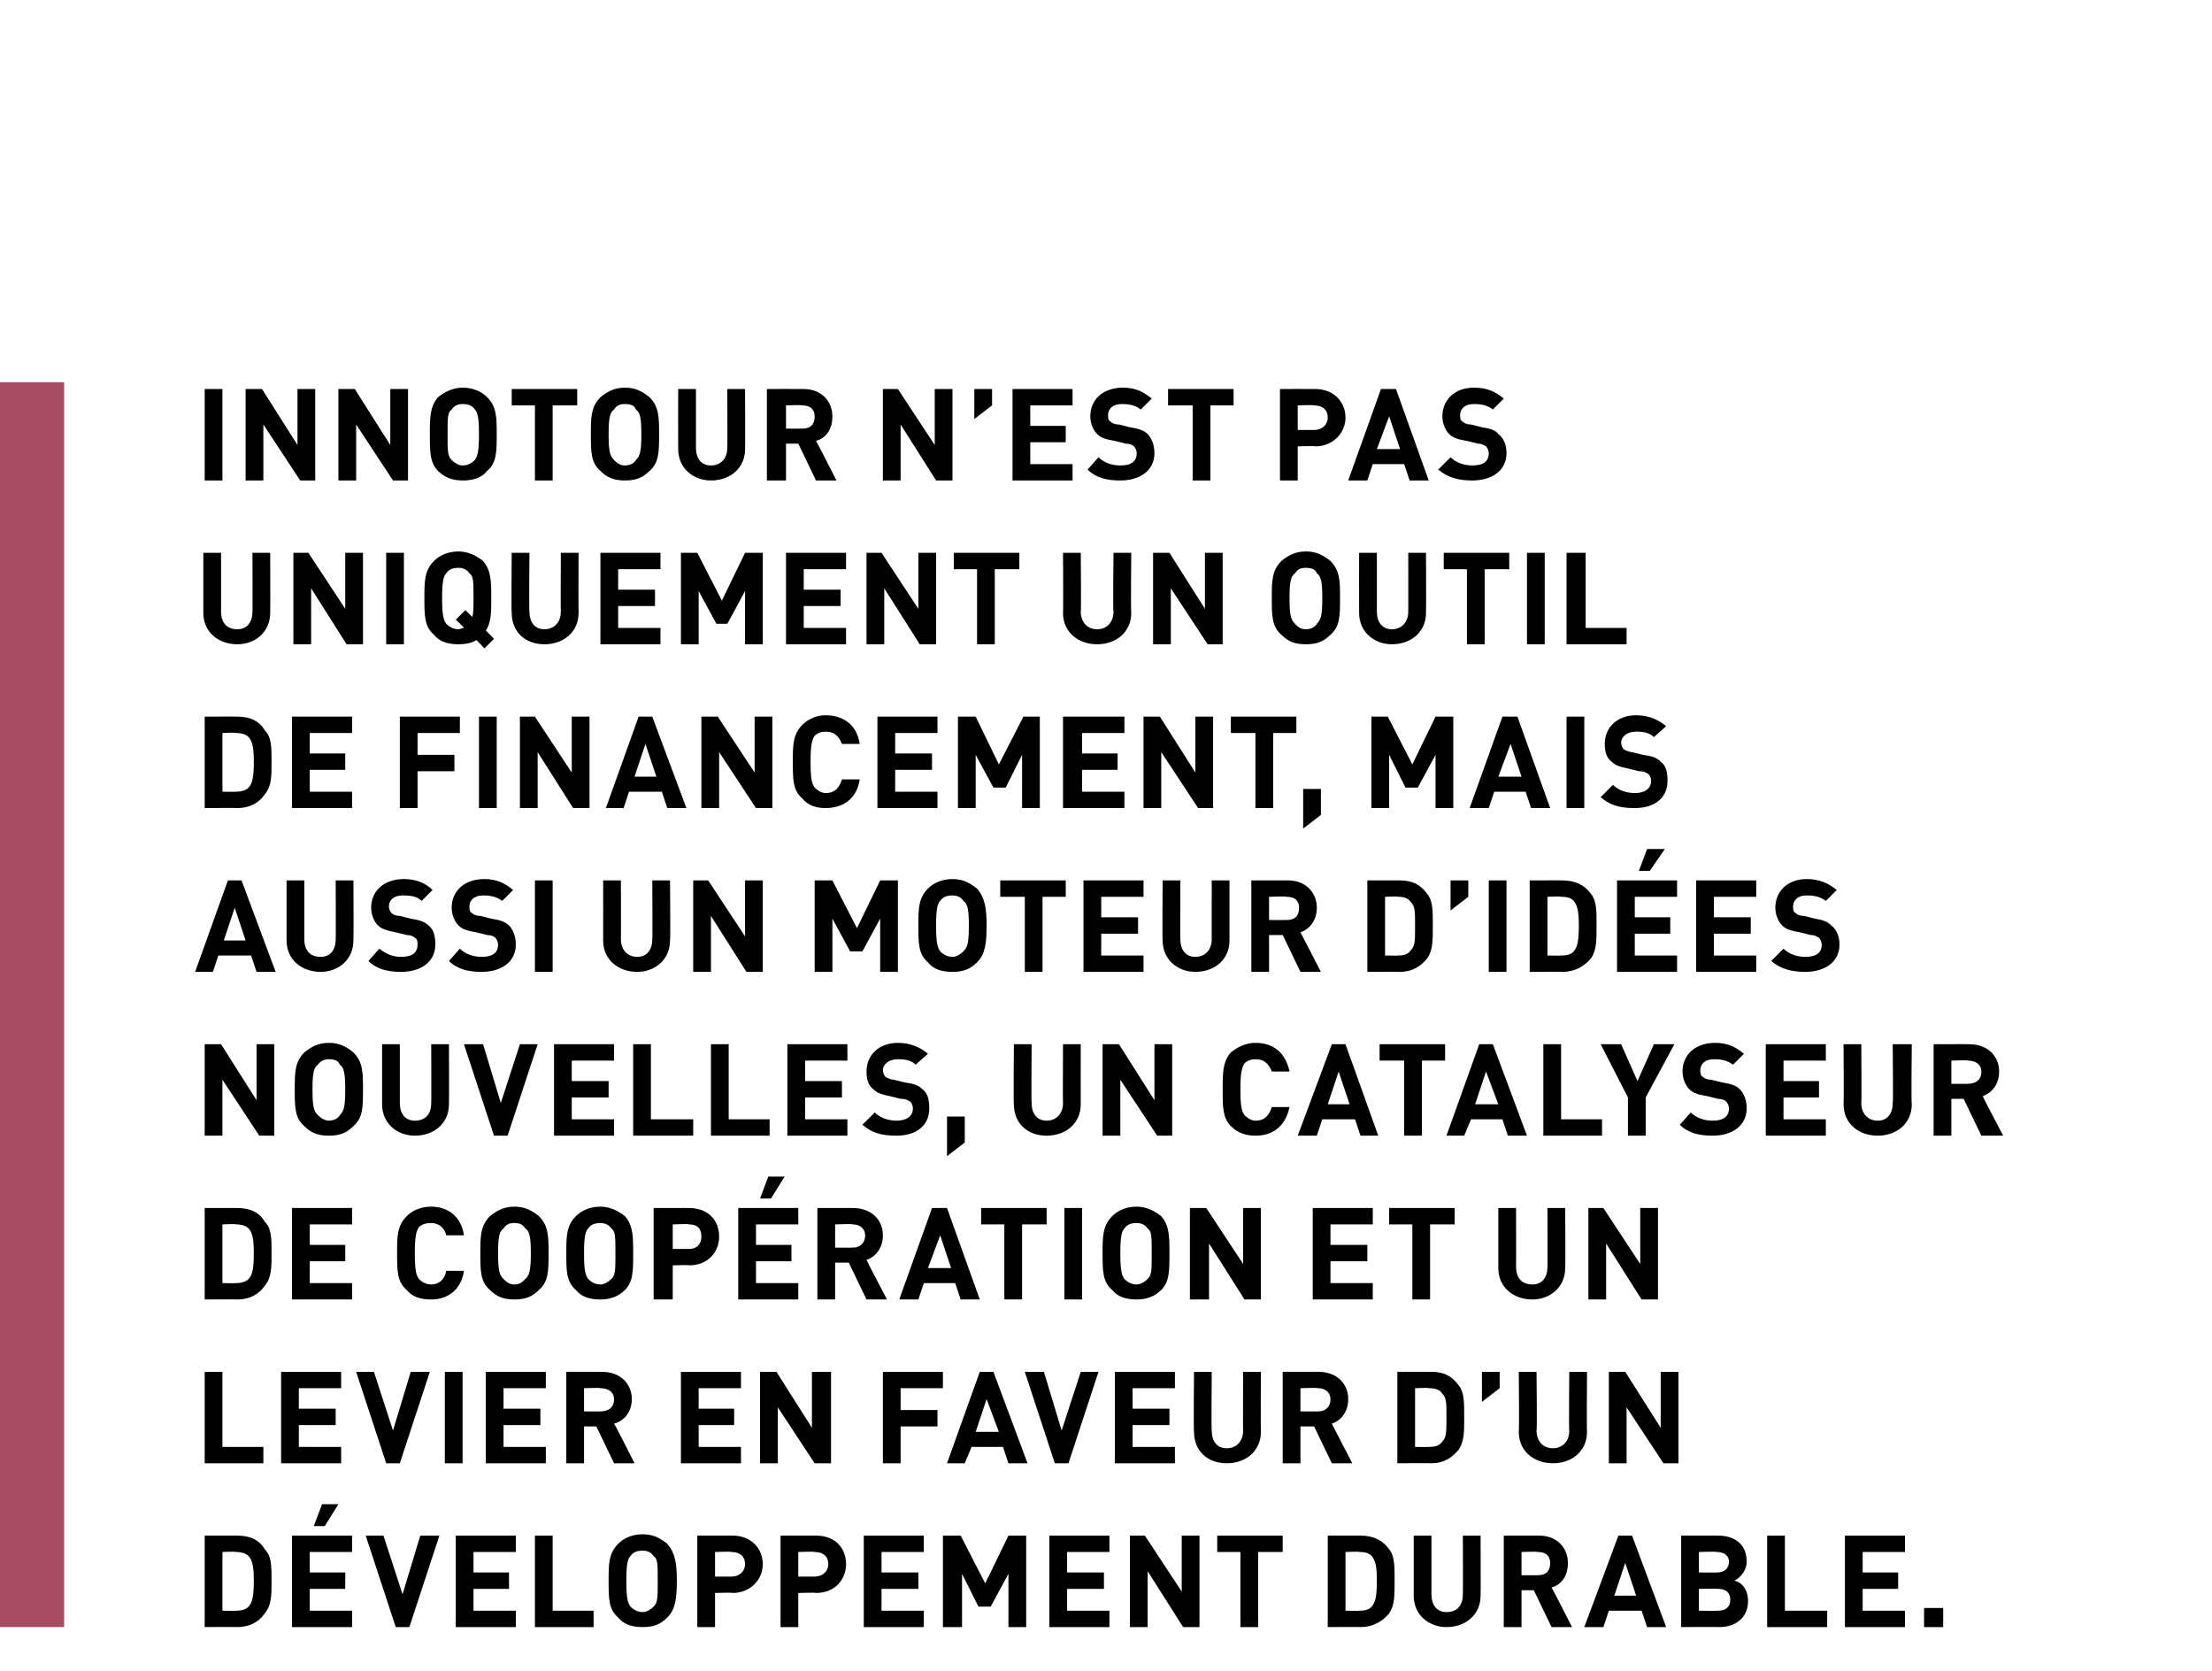 <?xml version="1.0" standalone="no"?>
<!DOCTYPE svg PUBLIC "-//W3C//DTD SVG 1.1//EN" "http://www.w3.org/Graphics/SVG/1.1/DTD/svg11.dtd">
<svg xmlns="http://www.w3.org/2000/svg" version="1.1" width="162.1px" height="122.4px" viewBox="0 -28 162.1 122.4" style="top:-28px">
  <desc>,,Innotour n’est pas uniquement un outil de financement, mais aussi un moteur d’id es nouvelles, un catalyseur de coo...</desc>
  <defs/>
  <g class="svg-tables">
    <g class="svg-table-background">
      <rect x="-1" y="0" width="5.7" height="91.2" class="svg-cell-fill" style="fill:#a74c63;"/>
    </g>
  </g>
  <g id="Polygon8517">
    <path d="M 17.4 84.5 C 18.3 84.5 19 84.8 19.4 85.5 C 19.9 86 19.9 86.7 19.9 87.8 C 19.9 88.9 19.9 89.6 19.4 90.2 C 19 90.8 18.3 91.2 17.4 91.2 C 17.42 91.18 15 91.2 15 91.2 L 15 84.5 C 15 84.5 17.42 84.49 17.4 84.5 Z M 16.3 85.7 L 16.3 90 C 16.3 90 17.3 90.02 17.3 90 C 17.7 90 18.1 89.9 18.3 89.6 C 18.5 89.3 18.6 88.9 18.6 87.8 C 18.6 86.8 18.5 86.4 18.3 86.1 C 18.1 85.8 17.7 85.7 17.3 85.7 C 17.3 85.65 16.3 85.7 16.3 85.7 Z M 25.8 85.7 L 22.7 85.7 L 22.7 87.2 L 25.3 87.2 L 25.3 88.4 L 22.7 88.4 L 22.7 90 L 25.8 90 L 25.8 91.2 L 21.4 91.2 L 21.4 84.5 L 25.8 84.5 L 25.8 85.7 Z M 23.8 83.8 L 23 83.8 L 23.6 82.2 L 24.8 82.2 L 23.8 83.8 Z M 30 91.2 L 29 91.2 L 26.8 84.5 L 28.1 84.5 L 29.5 88.8 L 30.8 84.5 L 32.2 84.5 L 30 91.2 Z M 37.8 85.7 L 34.7 85.7 L 34.7 87.2 L 37.3 87.2 L 37.3 88.4 L 34.7 88.4 L 34.7 90 L 37.8 90 L 37.8 91.2 L 33.4 91.2 L 33.4 84.5 L 37.8 84.5 L 37.8 85.7 Z M 40.5 90 L 43.5 90 L 43.5 91.2 L 39.2 91.2 L 39.2 84.5 L 40.5 84.5 L 40.5 90 Z M 48.9 85.1 C 49.5 85.8 49.6 86.6 49.6 87.8 C 49.6 89.1 49.5 89.9 48.9 90.5 C 48.4 91 47.9 91.2 47.1 91.2 C 46.3 91.2 45.7 91 45.3 90.5 C 44.6 89.9 44.6 89.1 44.6 87.8 C 44.6 86.6 44.6 85.8 45.3 85.1 C 45.7 84.7 46.3 84.4 47.1 84.4 C 47.9 84.4 48.4 84.7 48.9 85.1 Z M 46.2 86 C 46 86.2 45.9 86.6 45.9 87.8 C 45.9 89.1 46 89.4 46.2 89.7 C 46.4 89.9 46.7 90.1 47.1 90.1 C 47.4 90.1 47.7 89.9 47.9 89.7 C 48.2 89.4 48.2 89.1 48.2 87.8 C 48.2 86.6 48.2 86.2 47.9 86 C 47.7 85.7 47.4 85.6 47.1 85.6 C 46.7 85.6 46.4 85.7 46.2 86 Z M 53.7 84.5 C 55 84.5 55.9 85.4 55.9 86.6 C 55.9 87.7 55 88.7 53.7 88.7 C 53.66 88.66 52.4 88.7 52.4 88.7 L 52.4 91.2 L 51.1 91.2 L 51.1 84.5 C 51.1 84.5 53.66 84.49 53.7 84.5 Z M 52.4 85.7 L 52.4 87.5 C 52.4 87.5 53.59 87.5 53.6 87.5 C 54.2 87.5 54.6 87.1 54.6 86.6 C 54.6 86 54.2 85.7 53.6 85.7 C 53.59 85.65 52.4 85.7 52.4 85.7 Z M 59.8 84.5 C 61.2 84.5 62 85.4 62 86.6 C 62 87.7 61.2 88.7 59.8 88.7 C 59.78 88.66 58.5 88.7 58.5 88.7 L 58.5 91.2 L 57.2 91.2 L 57.2 84.5 C 57.2 84.5 59.78 84.49 59.8 84.5 Z M 58.5 85.7 L 58.5 87.5 C 58.5 87.5 59.71 87.5 59.7 87.5 C 60.3 87.5 60.7 87.1 60.7 86.6 C 60.7 86 60.3 85.7 59.7 85.7 C 59.71 85.65 58.5 85.7 58.5 85.7 Z M 67.7 85.7 L 64.6 85.7 L 64.6 87.2 L 67.3 87.2 L 67.3 88.4 L 64.6 88.4 L 64.6 90 L 67.7 90 L 67.7 91.2 L 63.3 91.2 L 63.3 84.5 L 67.7 84.5 L 67.7 85.7 Z M 75.2 91.2 L 73.9 91.2 L 73.9 87.3 L 72.6 89.7 L 71.7 89.7 L 70.5 87.3 L 70.5 91.2 L 69.1 91.2 L 69.1 84.5 L 70.4 84.5 L 72.2 88 L 73.9 84.5 L 75.2 84.5 L 75.2 91.2 Z M 81.3 85.7 L 78.2 85.7 L 78.2 87.2 L 80.9 87.2 L 80.9 88.4 L 78.2 88.4 L 78.2 90 L 81.3 90 L 81.3 91.2 L 76.9 91.2 L 76.9 84.5 L 81.3 84.5 L 81.3 85.7 Z M 87.9 91.2 L 86.7 91.2 L 84.1 87.1 L 84.1 91.2 L 82.8 91.2 L 82.8 84.5 L 83.9 84.5 L 86.6 88.6 L 86.6 84.5 L 87.9 84.5 L 87.9 91.2 Z M 94 85.7 L 92.2 85.7 L 92.2 91.2 L 90.9 91.2 L 90.9 85.7 L 89.2 85.7 L 89.2 84.5 L 94 84.5 L 94 85.7 Z M 99.7 84.5 C 100.6 84.5 101.3 84.8 101.8 85.5 C 102.2 86 102.2 86.7 102.2 87.8 C 102.2 88.9 102.2 89.6 101.8 90.2 C 101.3 90.8 100.6 91.2 99.7 91.2 C 99.74 91.18 97.3 91.2 97.3 91.2 L 97.3 84.5 C 97.3 84.5 99.74 84.49 99.7 84.5 Z M 98.6 85.7 L 98.6 90 C 98.6 90 99.62 90.02 99.6 90 C 100.1 90 100.4 89.9 100.6 89.6 C 100.8 89.3 100.9 88.9 100.9 87.8 C 100.9 86.8 100.8 86.4 100.6 86.1 C 100.4 85.8 100.1 85.7 99.6 85.7 C 99.62 85.65 98.6 85.7 98.6 85.7 Z M 108.5 88.9 C 108.5 90.3 107.4 91.2 106 91.2 C 104.7 91.2 103.6 90.3 103.6 88.9 C 103.6 88.89 103.6 84.5 103.6 84.5 L 104.9 84.5 C 104.9 84.5 104.9 88.84 104.9 88.8 C 104.9 89.6 105.3 90.1 106 90.1 C 106.8 90.1 107.2 89.6 107.2 88.8 C 107.22 88.84 107.2 84.5 107.2 84.5 L 108.5 84.5 C 108.5 84.5 108.52 88.89 108.5 88.9 Z M 112.8 84.5 C 114.1 84.5 114.9 85.4 114.9 86.5 C 114.9 87.5 114.4 88.1 113.7 88.3 C 113.73 88.3 115.2 91.2 115.2 91.2 L 113.7 91.2 L 112.4 88.5 L 111.5 88.5 L 111.5 91.2 L 110.2 91.2 L 110.2 84.5 C 110.2 84.5 112.78 84.49 112.8 84.5 Z M 111.5 85.7 L 111.5 87.4 C 111.5 87.4 112.7 87.41 112.7 87.4 C 113.3 87.4 113.6 87.1 113.6 86.5 C 113.6 86 113.3 85.7 112.7 85.7 C 112.7 85.65 111.5 85.7 111.5 85.7 Z M 122.1 91.2 L 120.7 91.2 L 120.3 90 L 117.9 90 L 117.5 91.2 L 116.1 91.2 L 118.6 84.5 L 119.6 84.5 L 122.1 91.2 Z M 118.3 88.9 L 119.9 88.9 L 119.1 86.5 L 118.3 88.9 Z M 125.9 84.5 C 127.2 84.5 128 85.2 128 86.4 C 128 87.1 127.5 87.6 127.1 87.8 C 127.6 87.9 128.1 88.4 128.1 89.3 C 128.1 90.5 127.2 91.2 126 91.2 C 126.02 91.18 123.2 91.2 123.2 91.2 L 123.2 84.5 C 123.2 84.5 125.9 84.49 125.9 84.5 Z M 124.5 88.4 L 124.5 90 C 124.5 90 125.9 90.02 125.9 90 C 126.5 90 126.8 89.7 126.8 89.2 C 126.8 88.7 126.5 88.4 125.9 88.4 C 125.9 88.37 124.5 88.4 124.5 88.4 Z M 124.5 85.7 L 124.5 87.2 C 124.5 87.2 125.81 87.21 125.8 87.2 C 126.4 87.2 126.7 86.9 126.7 86.4 C 126.7 86 126.4 85.7 125.8 85.7 C 125.81 85.65 124.5 85.7 124.5 85.7 Z M 130.8 90 L 133.9 90 L 133.9 91.2 L 129.5 91.2 L 129.5 84.5 L 130.8 84.5 L 130.8 90 Z M 139.6 85.7 L 136.5 85.7 L 136.5 87.2 L 139.1 87.2 L 139.1 88.4 L 136.5 88.4 L 136.5 90 L 139.6 90 L 139.6 91.2 L 135.2 91.2 L 135.2 84.5 L 139.6 84.5 L 139.6 85.7 Z M 142.4 91.2 L 141 91.2 L 141 89.8 L 142.4 89.8 L 142.4 91.2 Z " stroke="none" fill="#000"/>
  </g>
  <g id="Polygon8516">
    <path d="M 16.3 78 L 19.3 78 L 19.3 79.2 L 15 79.2 L 15 72.5 L 16.3 72.5 L 16.3 78 Z M 25 73.7 L 21.9 73.7 L 21.9 75.2 L 24.6 75.2 L 24.6 76.4 L 21.9 76.4 L 21.9 78 L 25 78 L 25 79.2 L 20.6 79.2 L 20.6 72.5 L 25 72.5 L 25 73.7 Z M 29.3 79.2 L 28.3 79.2 L 26.1 72.5 L 27.4 72.5 L 28.8 76.8 L 30.1 72.5 L 31.5 72.5 L 29.3 79.2 Z M 33.9 79.2 L 32.6 79.2 L 32.6 72.5 L 33.9 72.5 L 33.9 79.2 Z M 40 73.7 L 36.9 73.7 L 36.9 75.2 L 39.6 75.2 L 39.6 76.4 L 36.9 76.4 L 36.9 78 L 40 78 L 40 79.2 L 35.6 79.2 L 35.6 72.5 L 40 72.5 L 40 73.7 Z M 44.1 72.5 C 45.5 72.5 46.3 73.4 46.3 74.5 C 46.3 75.5 45.7 76.1 45 76.3 C 45.04 76.3 46.5 79.2 46.5 79.2 L 45 79.2 L 43.7 76.5 L 42.8 76.5 L 42.8 79.2 L 41.5 79.2 L 41.5 72.5 C 41.5 72.5 44.09 72.49 44.1 72.5 Z M 42.8 73.7 L 42.8 75.4 C 42.8 75.4 44.01 75.41 44 75.4 C 44.6 75.4 45 75.1 45 74.5 C 45 74 44.6 73.7 44 73.7 C 44.01 73.65 42.8 73.7 42.8 73.7 Z M 54.3 73.7 L 51.2 73.7 L 51.2 75.2 L 53.8 75.2 L 53.8 76.4 L 51.2 76.4 L 51.2 78 L 54.3 78 L 54.3 79.2 L 49.9 79.2 L 49.9 72.5 L 54.3 72.5 L 54.3 73.7 Z M 60.9 79.2 L 59.7 79.2 L 57 75.1 L 57 79.2 L 55.7 79.2 L 55.7 72.5 L 56.9 72.5 L 59.5 76.6 L 59.5 72.5 L 60.9 72.5 L 60.9 79.2 Z M 69.1 73.7 L 66 73.7 L 66 75.3 L 68.7 75.3 L 68.7 76.5 L 66 76.5 L 66 79.2 L 64.7 79.2 L 64.7 72.5 L 69.1 72.5 L 69.1 73.7 Z M 75.3 79.2 L 73.9 79.2 L 73.5 78 L 71.2 78 L 70.7 79.2 L 69.4 79.2 L 71.8 72.5 L 72.8 72.5 L 75.3 79.2 Z M 71.5 76.9 L 73.2 76.9 L 72.3 74.5 L 71.5 76.9 Z M 78.3 79.2 L 77.3 79.2 L 75.1 72.5 L 76.5 72.5 L 77.8 76.8 L 79.2 72.5 L 80.5 72.5 L 78.3 79.2 Z M 86.1 73.7 L 83 73.7 L 83 75.2 L 85.7 75.2 L 85.7 76.4 L 83 76.4 L 83 78 L 86.1 78 L 86.1 79.2 L 81.7 79.2 L 81.7 72.5 L 86.1 72.5 L 86.1 73.7 Z M 92.4 76.9 C 92.4 78.3 91.3 79.2 89.9 79.2 C 88.5 79.2 87.5 78.3 87.5 76.9 C 87.46 76.89 87.5 72.5 87.5 72.5 L 88.8 72.5 C 88.8 72.5 88.76 76.84 88.8 76.8 C 88.8 77.6 89.2 78.1 89.9 78.1 C 90.6 78.1 91.1 77.6 91.1 76.8 C 91.08 76.84 91.1 72.5 91.1 72.5 L 92.4 72.5 C 92.4 72.5 92.38 76.89 92.4 76.9 Z M 96.6 72.5 C 98 72.5 98.8 73.4 98.8 74.5 C 98.8 75.5 98.2 76.1 97.6 76.3 C 97.59 76.3 99.1 79.2 99.1 79.2 L 97.6 79.2 L 96.3 76.5 L 95.3 76.5 L 95.3 79.2 L 94 79.2 L 94 72.5 C 94 72.5 96.64 72.49 96.6 72.5 Z M 95.3 73.7 L 95.3 75.4 C 95.3 75.4 96.56 75.41 96.6 75.4 C 97.1 75.4 97.5 75.1 97.5 74.5 C 97.5 74 97.1 73.7 96.6 73.7 C 96.56 73.65 95.3 73.7 95.3 73.7 Z M 104.9 72.5 C 105.8 72.5 106.4 72.8 106.9 73.5 C 107.3 74 107.3 74.7 107.3 75.8 C 107.3 76.9 107.3 77.6 106.9 78.2 C 106.4 78.8 105.8 79.2 104.9 79.2 C 104.85 79.18 102.4 79.2 102.4 79.2 L 102.4 72.5 C 102.4 72.5 104.85 72.49 104.9 72.5 Z M 103.7 73.7 L 103.7 78 C 103.7 78 104.74 78.02 104.7 78 C 105.2 78 105.5 77.9 105.7 77.6 C 106 77.3 106 76.9 106 75.8 C 106 74.8 106 74.4 105.7 74.1 C 105.5 73.8 105.2 73.7 104.7 73.7 C 104.74 73.65 103.7 73.7 103.7 73.7 Z M 109.9 73.7 L 108.6 74.7 L 108.6 72.5 L 109.9 72.5 L 109.9 73.7 Z M 116.3 76.9 C 116.3 78.3 115.2 79.2 113.8 79.2 C 112.4 79.2 111.3 78.3 111.3 76.9 C 111.34 76.89 111.3 72.5 111.3 72.5 L 112.6 72.5 C 112.6 72.5 112.65 76.84 112.6 76.8 C 112.6 77.6 113.1 78.1 113.8 78.1 C 114.5 78.1 115 77.6 115 76.8 C 114.96 76.84 115 72.5 115 72.5 L 116.3 72.5 C 116.3 72.5 116.27 76.89 116.3 76.9 Z M 123 79.2 L 121.9 79.2 L 119.2 75.1 L 119.2 79.2 L 117.9 79.2 L 117.9 72.5 L 119.1 72.5 L 121.7 76.6 L 121.7 72.5 L 123 72.5 L 123 79.2 Z " stroke="none" fill="#000"/>
  </g>
  <g id="Polygon8515">
    <path d="M 17.4 60.5 C 18.3 60.5 19 60.8 19.4 61.5 C 19.9 62 19.9 62.7 19.9 63.8 C 19.9 64.9 19.9 65.6 19.4 66.2 C 19 66.8 18.3 67.2 17.4 67.2 C 17.42 67.18 15 67.2 15 67.2 L 15 60.5 C 15 60.5 17.42 60.49 17.4 60.5 Z M 16.3 61.7 L 16.3 66 C 16.3 66 17.3 66.02 17.3 66 C 17.7 66 18.1 65.9 18.3 65.6 C 18.5 65.3 18.6 64.9 18.6 63.8 C 18.6 62.8 18.5 62.4 18.3 62.1 C 18.1 61.8 17.7 61.7 17.3 61.7 C 17.3 61.65 16.3 61.7 16.3 61.7 Z M 25.8 61.7 L 22.7 61.7 L 22.7 63.2 L 25.3 63.2 L 25.3 64.4 L 22.7 64.4 L 22.7 66 L 25.8 66 L 25.8 67.2 L 21.4 67.2 L 21.4 60.5 L 25.8 60.5 L 25.8 61.7 Z M 34 62.5 C 34 62.5 32.7 62.5 32.7 62.5 C 32.6 62 32.2 61.6 31.6 61.6 C 31.2 61.6 30.9 61.7 30.7 61.9 C 30.5 62.2 30.4 62.6 30.4 63.8 C 30.4 65.1 30.5 65.4 30.7 65.7 C 30.9 65.9 31.2 66.1 31.6 66.1 C 32.2 66.1 32.6 65.7 32.7 65.1 C 32.7 65.1 34 65.1 34 65.1 C 33.8 66.5 32.8 67.2 31.6 67.2 C 30.8 67.2 30.2 67 29.8 66.5 C 29.1 65.9 29.1 65.1 29.1 63.8 C 29.1 62.6 29.1 61.8 29.8 61.1 C 30.2 60.7 30.8 60.4 31.6 60.4 C 32.8 60.4 33.8 61.1 34 62.5 Z M 39.5 61.1 C 40.2 61.8 40.2 62.6 40.2 63.8 C 40.2 65.1 40.2 65.9 39.5 66.5 C 39 67 38.5 67.2 37.7 67.2 C 36.9 67.2 36.4 67 35.9 66.5 C 35.2 65.9 35.2 65.1 35.2 63.8 C 35.2 62.6 35.2 61.8 35.9 61.1 C 36.4 60.7 36.9 60.4 37.7 60.4 C 38.5 60.4 39 60.7 39.5 61.1 Z M 36.9 62 C 36.6 62.2 36.5 62.6 36.5 63.8 C 36.5 65.1 36.6 65.4 36.9 65.7 C 37.1 65.9 37.3 66.1 37.7 66.1 C 38.1 66.1 38.3 65.9 38.5 65.7 C 38.8 65.4 38.9 65.1 38.9 63.8 C 38.9 62.6 38.8 62.2 38.5 62 C 38.3 61.7 38.1 61.6 37.7 61.6 C 37.3 61.6 37.1 61.7 36.9 62 Z M 45.8 61.1 C 46.4 61.8 46.4 62.6 46.4 63.8 C 46.4 65.1 46.4 65.9 45.8 66.5 C 45.3 67 44.7 67.2 44 67.2 C 43.2 67.2 42.6 67 42.2 66.5 C 41.5 65.9 41.5 65.1 41.5 63.8 C 41.5 62.6 41.5 61.8 42.2 61.1 C 42.6 60.7 43.2 60.4 44 60.4 C 44.7 60.4 45.3 60.7 45.8 61.1 Z M 43.1 62 C 42.9 62.2 42.8 62.6 42.8 63.8 C 42.8 65.1 42.9 65.4 43.1 65.7 C 43.3 65.9 43.6 66.1 44 66.1 C 44.3 66.1 44.6 65.9 44.8 65.7 C 45.1 65.4 45.1 65.1 45.1 63.8 C 45.1 62.6 45.1 62.2 44.8 62 C 44.6 61.7 44.3 61.6 44 61.6 C 43.6 61.6 43.3 61.7 43.1 62 Z M 50.5 60.5 C 51.9 60.5 52.7 61.4 52.7 62.6 C 52.7 63.7 51.9 64.7 50.5 64.7 C 50.54 64.66 49.3 64.7 49.3 64.7 L 49.3 67.2 L 47.9 67.2 L 47.9 60.5 C 47.9 60.5 50.54 60.49 50.5 60.5 Z M 49.3 61.7 L 49.3 63.5 C 49.3 63.5 50.47 63.5 50.5 63.5 C 51.1 63.5 51.4 63.1 51.4 62.6 C 51.4 62 51.1 61.7 50.5 61.7 C 50.47 61.65 49.3 61.7 49.3 61.7 Z M 58.5 61.7 L 55.4 61.7 L 55.4 63.2 L 58 63.2 L 58 64.4 L 55.4 64.4 L 55.4 66 L 58.5 66 L 58.5 67.2 L 54.1 67.2 L 54.1 60.5 L 58.5 60.5 L 58.5 61.7 Z M 56.5 59.8 L 55.7 59.8 L 56.3 58.2 L 57.5 58.2 L 56.5 59.8 Z M 62.5 60.5 C 63.9 60.5 64.7 61.4 64.7 62.5 C 64.7 63.5 64.1 64.1 63.5 64.3 C 63.48 64.3 65 67.2 65 67.2 L 63.5 67.2 L 62.2 64.5 L 61.2 64.5 L 61.2 67.2 L 59.9 67.2 L 59.9 60.5 C 59.9 60.5 62.53 60.49 62.5 60.5 Z M 61.2 61.7 L 61.2 63.4 C 61.2 63.4 62.46 63.41 62.5 63.4 C 63 63.4 63.4 63.1 63.4 62.5 C 63.4 62 63 61.7 62.5 61.7 C 62.46 61.65 61.2 61.7 61.2 61.7 Z M 71.8 67.2 L 70.4 67.2 L 70 66 L 67.7 66 L 67.3 67.2 L 65.9 67.2 L 68.3 60.5 L 69.4 60.5 L 71.8 67.2 Z M 68 64.9 L 69.7 64.9 L 68.9 62.5 L 68 64.9 Z M 76.7 61.7 L 74.9 61.7 L 74.9 67.2 L 73.6 67.2 L 73.6 61.7 L 71.9 61.7 L 71.9 60.5 L 76.7 60.5 L 76.7 61.7 Z M 79.3 67.2 L 78 67.2 L 78 60.5 L 79.3 60.5 L 79.3 67.2 Z M 85.1 61.1 C 85.7 61.8 85.7 62.6 85.7 63.8 C 85.7 65.1 85.7 65.9 85.1 66.5 C 84.6 67 84 67.2 83.3 67.2 C 82.5 67.2 81.9 67 81.5 66.5 C 80.8 65.9 80.8 65.1 80.8 63.8 C 80.8 62.6 80.8 61.8 81.5 61.1 C 81.9 60.7 82.5 60.4 83.3 60.4 C 84 60.4 84.6 60.7 85.1 61.1 Z M 82.4 62 C 82.2 62.2 82.1 62.6 82.1 63.8 C 82.1 65.1 82.2 65.4 82.4 65.7 C 82.6 65.9 82.9 66.1 83.3 66.1 C 83.6 66.1 83.9 65.9 84.1 65.7 C 84.4 65.4 84.4 65.1 84.4 63.8 C 84.4 62.6 84.4 62.2 84.1 62 C 83.9 61.7 83.6 61.6 83.3 61.6 C 82.9 61.6 82.6 61.7 82.4 62 Z M 92.4 67.2 L 91.2 67.2 L 88.6 63.1 L 88.6 67.2 L 87.2 67.2 L 87.2 60.5 L 88.4 60.5 L 91.1 64.6 L 91.1 60.5 L 92.4 60.5 L 92.4 67.2 Z M 100.6 61.7 L 97.5 61.7 L 97.5 63.2 L 100.2 63.2 L 100.2 64.4 L 97.5 64.4 L 97.5 66 L 100.6 66 L 100.6 67.2 L 96.2 67.2 L 96.2 60.5 L 100.6 60.5 L 100.6 61.7 Z M 106.6 61.7 L 104.8 61.7 L 104.8 67.2 L 103.5 67.2 L 103.5 61.7 L 101.8 61.7 L 101.8 60.5 L 106.6 60.5 L 106.6 61.7 Z M 114.7 64.9 C 114.7 66.3 113.6 67.2 112.3 67.2 C 110.9 67.2 109.8 66.3 109.8 64.9 C 109.8 64.89 109.8 60.5 109.8 60.5 L 111.1 60.5 C 111.1 60.5 111.11 64.84 111.1 64.8 C 111.1 65.6 111.5 66.1 112.3 66.1 C 113 66.1 113.4 65.6 113.4 64.8 C 113.42 64.84 113.4 60.5 113.4 60.5 L 114.7 60.5 C 114.7 60.5 114.73 64.89 114.7 64.9 Z M 121.5 67.2 L 120.3 67.2 L 117.7 63.1 L 117.7 67.2 L 116.4 67.2 L 116.4 60.5 L 117.5 60.5 L 120.2 64.6 L 120.2 60.5 L 121.5 60.5 L 121.5 67.2 Z " stroke="none" fill="#000"/>
  </g>
  <g id="Polygon8514">
    <path d="M 20.1 55.2 L 19 55.2 L 16.3 51.1 L 16.3 55.2 L 15 55.2 L 15 48.5 L 16.2 48.5 L 18.8 52.6 L 18.8 48.5 L 20.1 48.5 L 20.1 55.2 Z M 25.9 49.1 C 26.6 49.8 26.6 50.6 26.6 51.8 C 26.6 53.1 26.6 53.9 25.9 54.5 C 25.4 55 24.9 55.2 24.1 55.2 C 23.3 55.2 22.8 55 22.3 54.5 C 21.6 53.9 21.6 53.1 21.6 51.8 C 21.6 50.6 21.6 49.8 22.3 49.1 C 22.8 48.7 23.3 48.4 24.1 48.4 C 24.9 48.4 25.4 48.7 25.9 49.1 Z M 23.3 50 C 23 50.2 22.9 50.6 22.9 51.8 C 22.9 53.1 23 53.4 23.3 53.7 C 23.5 53.9 23.8 54.1 24.1 54.1 C 24.5 54.1 24.8 53.9 24.9 53.7 C 25.2 53.4 25.3 53.1 25.3 51.8 C 25.3 50.6 25.2 50.2 24.9 50 C 24.8 49.7 24.5 49.6 24.1 49.6 C 23.8 49.6 23.5 49.7 23.3 50 Z M 32.9 52.9 C 32.9 54.3 31.8 55.2 30.4 55.2 C 29.1 55.2 28 54.3 28 52.9 C 28 52.89 28 48.5 28 48.5 L 29.3 48.5 C 29.3 48.5 29.3 52.84 29.3 52.8 C 29.3 53.6 29.7 54.1 30.4 54.1 C 31.2 54.1 31.6 53.6 31.6 52.8 C 31.62 52.84 31.6 48.5 31.6 48.5 L 32.9 48.5 C 32.9 48.5 32.92 52.89 32.9 52.9 Z M 37.2 55.2 L 36.2 55.2 L 34 48.5 L 35.4 48.5 L 36.7 52.8 L 38.1 48.5 L 39.4 48.5 L 37.2 55.2 Z M 45 49.7 L 41.9 49.7 L 41.9 51.2 L 44.6 51.2 L 44.6 52.4 L 41.9 52.4 L 41.9 54 L 45 54 L 45 55.2 L 40.6 55.2 L 40.6 48.5 L 45 48.5 L 45 49.7 Z M 47.7 54 L 50.8 54 L 50.8 55.2 L 46.4 55.2 L 46.4 48.5 L 47.7 48.5 L 47.7 54 Z M 53.4 54 L 56.4 54 L 56.4 55.2 L 52.1 55.2 L 52.1 48.5 L 53.4 48.5 L 53.4 54 Z M 62.1 49.7 L 59 49.7 L 59 51.2 L 61.7 51.2 L 61.7 52.4 L 59 52.4 L 59 54 L 62.1 54 L 62.1 55.2 L 57.7 55.2 L 57.7 48.5 L 62.1 48.5 L 62.1 49.7 Z M 68 49.2 C 68 49.2 67.1 50 67.1 50 C 66.8 49.7 66.4 49.6 65.8 49.6 C 65.1 49.6 64.7 50 64.7 50.4 C 64.7 50.6 64.8 50.8 64.9 50.9 C 65.1 51 65.3 51.1 65.5 51.1 C 65.5 51.1 66.3 51.3 66.3 51.3 C 67 51.4 67.3 51.5 67.6 51.8 C 68 52.1 68.1 52.6 68.1 53.2 C 68.1 54.5 67.1 55.2 65.7 55.2 C 64.6 55.2 63.9 55 63.2 54.4 C 63.2 54.4 64.1 53.5 64.1 53.5 C 64.5 53.9 65.1 54.1 65.7 54.1 C 66.4 54.1 66.9 53.8 66.9 53.2 C 66.9 53 66.8 52.8 66.7 52.7 C 66.5 52.6 66.4 52.5 66 52.5 C 66 52.5 65.2 52.3 65.2 52.3 C 64.7 52.2 64.3 52.1 64 51.8 C 63.6 51.5 63.5 51 63.5 50.5 C 63.5 49.3 64.4 48.4 65.8 48.4 C 66.7 48.4 67.4 48.7 68 49.2 Z M 70.7 55.7 L 69.4 56.7 L 69.4 53.8 L 70.7 53.8 L 70.7 55.7 Z M 79.2 52.9 C 79.2 54.3 78.1 55.2 76.7 55.2 C 75.3 55.2 74.3 54.3 74.3 52.9 C 74.26 52.89 74.3 48.5 74.3 48.5 L 75.6 48.5 C 75.6 48.5 75.57 52.84 75.6 52.8 C 75.6 53.6 76 54.1 76.7 54.1 C 77.4 54.1 77.9 53.6 77.9 52.8 C 77.88 52.84 77.9 48.5 77.9 48.5 L 79.2 48.5 C 79.2 48.5 79.19 52.89 79.2 52.9 Z M 85.9 55.2 L 84.8 55.2 L 82.1 51.1 L 82.1 55.2 L 80.8 55.2 L 80.8 48.5 L 82 48.5 L 84.6 52.6 L 84.6 48.5 L 85.9 48.5 L 85.9 55.2 Z M 94.5 50.5 C 94.5 50.5 93.2 50.5 93.2 50.5 C 93 50 92.7 49.6 92 49.6 C 91.7 49.6 91.4 49.7 91.2 49.9 C 91 50.2 90.9 50.6 90.9 51.8 C 90.9 53.1 91 53.4 91.2 53.7 C 91.4 53.9 91.7 54.1 92 54.1 C 92.7 54.1 93 53.7 93.2 53.1 C 93.2 53.1 94.5 53.1 94.5 53.1 C 94.2 54.5 93.3 55.2 92 55.2 C 91.3 55.2 90.7 55 90.2 54.5 C 89.6 53.9 89.6 53.1 89.6 51.8 C 89.6 50.6 89.6 49.8 90.2 49.1 C 90.7 48.7 91.3 48.4 92 48.4 C 93.3 48.4 94.2 49.1 94.5 50.5 Z M 101 55.2 L 99.7 55.2 L 99.3 54 L 96.9 54 L 96.5 55.2 L 95.1 55.2 L 97.6 48.5 L 98.6 48.5 L 101 55.2 Z M 97.3 52.9 L 98.9 52.9 L 98.1 50.5 L 97.3 52.9 Z M 105.9 49.7 L 104.2 49.7 L 104.2 55.2 L 102.9 55.2 L 102.9 49.7 L 101.1 49.7 L 101.1 48.5 L 105.9 48.5 L 105.9 49.7 Z M 111.9 55.2 L 110.5 55.2 L 110.1 54 L 107.8 54 L 107.3 55.2 L 106 55.2 L 108.4 48.5 L 109.4 48.5 L 111.9 55.2 Z M 108.1 52.9 L 109.8 52.9 L 108.9 50.5 L 108.1 52.9 Z M 114.4 54 L 117.4 54 L 117.4 55.2 L 113.1 55.2 L 113.1 48.5 L 114.4 48.5 L 114.4 54 Z M 120.6 52.4 L 120.6 55.2 L 119.3 55.2 L 119.3 52.4 L 117.3 48.5 L 118.8 48.5 L 120 51.2 L 121.2 48.5 L 122.7 48.5 L 120.6 52.4 Z M 127.8 49.2 C 127.8 49.2 127 50 127 50 C 126.6 49.7 126.2 49.6 125.6 49.6 C 124.9 49.6 124.6 50 124.6 50.4 C 124.6 50.6 124.6 50.8 124.8 50.9 C 124.9 51 125.1 51.1 125.4 51.1 C 125.4 51.1 126.2 51.3 126.2 51.3 C 126.8 51.4 127.2 51.5 127.5 51.8 C 127.8 52.1 128 52.6 128 53.2 C 128 54.5 126.9 55.2 125.5 55.2 C 124.5 55.2 123.7 55 123.1 54.4 C 123.1 54.4 123.9 53.5 123.9 53.5 C 124.3 53.9 124.9 54.1 125.5 54.1 C 126.3 54.1 126.7 53.8 126.7 53.2 C 126.7 53 126.6 52.8 126.5 52.7 C 126.4 52.6 126.2 52.5 125.9 52.5 C 125.9 52.5 125.1 52.3 125.1 52.3 C 124.5 52.2 124.1 52.1 123.8 51.8 C 123.5 51.5 123.3 51 123.3 50.5 C 123.3 49.3 124.2 48.4 125.7 48.4 C 126.6 48.4 127.2 48.7 127.8 49.2 Z M 133.8 49.7 L 130.7 49.7 L 130.7 51.2 L 133.3 51.2 L 133.3 52.4 L 130.7 52.4 L 130.7 54 L 133.8 54 L 133.8 55.2 L 129.4 55.2 L 129.4 48.5 L 133.8 48.5 L 133.8 49.7 Z M 140.1 52.9 C 140.1 54.3 139 55.2 137.6 55.2 C 136.2 55.2 135.1 54.3 135.1 52.9 C 135.13 52.89 135.1 48.5 135.1 48.5 L 136.4 48.5 C 136.4 48.5 136.43 52.84 136.4 52.8 C 136.4 53.6 136.9 54.1 137.6 54.1 C 138.3 54.1 138.7 53.6 138.7 52.8 C 138.75 52.84 138.7 48.5 138.7 48.5 L 140.1 48.5 C 140.1 48.5 140.05 52.89 140.1 52.9 Z M 144.3 48.5 C 145.7 48.5 146.5 49.4 146.5 50.5 C 146.5 51.5 145.9 52.1 145.3 52.3 C 145.26 52.3 146.8 55.2 146.8 55.2 L 145.2 55.2 L 143.9 52.5 L 143 52.5 L 143 55.2 L 141.7 55.2 L 141.7 48.5 C 141.7 48.5 144.31 48.49 144.3 48.5 Z M 143 49.7 L 143 51.4 C 143 51.4 144.23 51.41 144.2 51.4 C 144.8 51.4 145.2 51.1 145.2 50.5 C 145.2 50 144.8 49.7 144.2 49.7 C 144.23 49.65 143 49.7 143 49.7 Z " stroke="none" fill="#000"/>
  </g>
  <g id="Polygon8513">
    <path d="M 20.2 43.2 L 18.8 43.2 L 18.4 42 L 16 42 L 15.6 43.2 L 14.3 43.2 L 16.7 36.5 L 17.7 36.5 L 20.2 43.2 Z M 16.4 40.9 L 18 40.9 L 17.2 38.5 L 16.4 40.9 Z M 25.9 40.9 C 25.9 42.3 24.8 43.2 23.5 43.2 C 22.1 43.2 21 42.3 21 40.9 C 21 40.89 21 36.5 21 36.5 L 22.3 36.5 C 22.3 36.5 22.3 40.84 22.3 40.8 C 22.3 41.6 22.7 42.1 23.5 42.1 C 24.2 42.1 24.6 41.6 24.6 40.8 C 24.62 40.84 24.6 36.5 24.6 36.5 L 25.9 36.5 C 25.9 36.5 25.92 40.89 25.9 40.9 Z M 31.7 37.2 C 31.7 37.2 30.9 38 30.9 38 C 30.6 37.7 30.2 37.6 29.5 37.6 C 28.8 37.6 28.5 38 28.5 38.4 C 28.5 38.6 28.6 38.8 28.7 38.9 C 28.8 39 29 39.1 29.3 39.1 C 29.3 39.1 30.1 39.3 30.1 39.3 C 30.7 39.4 31.1 39.5 31.4 39.8 C 31.8 40.1 31.9 40.6 31.9 41.2 C 31.9 42.5 30.8 43.2 29.4 43.2 C 28.4 43.2 27.6 43 27 42.4 C 27 42.4 27.8 41.5 27.8 41.5 C 28.3 41.9 28.8 42.1 29.4 42.1 C 30.2 42.1 30.6 41.8 30.6 41.2 C 30.6 41 30.6 40.8 30.4 40.7 C 30.3 40.6 30.1 40.5 29.8 40.5 C 29.8 40.5 29 40.3 29 40.3 C 28.5 40.2 28 40.1 27.7 39.8 C 27.4 39.5 27.2 39 27.2 38.5 C 27.2 37.3 28.1 36.4 29.6 36.4 C 30.5 36.4 31.2 36.7 31.7 37.2 Z M 37.6 37.2 C 37.6 37.2 36.8 38 36.8 38 C 36.4 37.7 36 37.6 35.4 37.6 C 34.7 37.6 34.4 38 34.4 38.4 C 34.4 38.6 34.4 38.8 34.6 38.9 C 34.7 39 34.9 39.1 35.2 39.1 C 35.2 39.1 36 39.3 36 39.3 C 36.6 39.4 37 39.5 37.3 39.8 C 37.6 40.1 37.8 40.6 37.8 41.2 C 37.8 42.5 36.7 43.2 35.3 43.2 C 34.3 43.2 33.5 43 32.9 42.4 C 32.9 42.4 33.7 41.5 33.7 41.5 C 34.1 41.9 34.7 42.1 35.3 42.1 C 36.1 42.1 36.5 41.8 36.5 41.2 C 36.5 41 36.4 40.8 36.3 40.7 C 36.2 40.6 36 40.5 35.7 40.5 C 35.7 40.5 34.9 40.3 34.9 40.3 C 34.3 40.2 33.9 40.1 33.6 39.8 C 33.3 39.5 33.1 39 33.1 38.5 C 33.1 37.3 34 36.4 35.5 36.4 C 36.4 36.4 37 36.7 37.6 37.2 Z M 40.5 43.2 L 39.2 43.2 L 39.2 36.5 L 40.5 36.5 L 40.5 43.2 Z M 49.1 40.9 C 49.1 42.3 48 43.2 46.7 43.2 C 45.3 43.2 44.2 42.3 44.2 40.9 C 44.21 40.89 44.2 36.5 44.2 36.5 L 45.5 36.5 C 45.5 36.5 45.52 40.84 45.5 40.8 C 45.5 41.6 46 42.1 46.7 42.1 C 47.4 42.1 47.8 41.6 47.8 40.8 C 47.83 40.84 47.8 36.5 47.8 36.5 L 49.1 36.5 C 49.1 36.5 49.14 40.89 49.1 40.9 Z M 55.9 43.2 L 54.7 43.2 L 52.1 39.1 L 52.1 43.2 L 50.8 43.2 L 50.8 36.5 L 51.9 36.5 L 54.6 40.6 L 54.6 36.5 L 55.9 36.5 L 55.9 43.2 Z M 65.8 43.2 L 64.5 43.2 L 64.5 39.3 L 63.2 41.7 L 62.3 41.7 L 61 39.3 L 61 43.2 L 59.7 43.2 L 59.7 36.5 L 61 36.5 L 62.8 40 L 64.5 36.5 L 65.8 36.5 L 65.8 43.2 Z M 71.6 37.1 C 72.2 37.8 72.3 38.6 72.3 39.8 C 72.3 41.1 72.2 41.9 71.6 42.5 C 71.1 43 70.6 43.2 69.8 43.2 C 69 43.2 68.4 43 68 42.5 C 67.3 41.9 67.3 41.1 67.3 39.8 C 67.3 38.6 67.3 37.8 68 37.1 C 68.4 36.7 69 36.4 69.8 36.4 C 70.6 36.4 71.1 36.7 71.6 37.1 Z M 68.9 38 C 68.7 38.2 68.6 38.6 68.6 39.8 C 68.6 41.1 68.7 41.4 68.9 41.7 C 69.1 41.9 69.4 42.1 69.8 42.1 C 70.1 42.1 70.4 41.9 70.6 41.7 C 70.9 41.4 71 41.1 71 39.8 C 71 38.6 70.9 38.2 70.6 38 C 70.4 37.7 70.1 37.6 69.8 37.6 C 69.4 37.6 69.1 37.7 68.9 38 Z M 78.1 37.7 L 76.4 37.7 L 76.4 43.2 L 75.1 43.2 L 75.1 37.7 L 73.3 37.7 L 73.3 36.5 L 78.1 36.5 L 78.1 37.7 Z M 83.8 37.7 L 80.7 37.7 L 80.7 39.2 L 83.4 39.2 L 83.4 40.4 L 80.7 40.4 L 80.7 42 L 83.8 42 L 83.8 43.2 L 79.4 43.2 L 79.4 36.5 L 83.8 36.5 L 83.8 37.7 Z M 90.1 40.9 C 90.1 42.3 89 43.2 87.6 43.2 C 86.3 43.2 85.2 42.3 85.2 40.9 C 85.17 40.89 85.2 36.5 85.2 36.5 L 86.5 36.5 C 86.5 36.5 86.48 40.84 86.5 40.8 C 86.5 41.6 86.9 42.1 87.6 42.1 C 88.3 42.1 88.8 41.6 88.8 40.8 C 88.79 40.84 88.8 36.5 88.8 36.5 L 90.1 36.5 C 90.1 36.5 90.1 40.89 90.1 40.9 Z M 94.4 36.5 C 95.7 36.5 96.5 37.4 96.5 38.5 C 96.5 39.5 95.9 40.1 95.3 40.3 C 95.3 40.3 96.8 43.2 96.8 43.2 L 95.3 43.2 L 94 40.5 L 93 40.5 L 93 43.2 L 91.7 43.2 L 91.7 36.5 C 91.7 36.5 94.35 36.49 94.4 36.5 Z M 93 37.7 L 93 39.4 C 93 39.4 94.28 39.41 94.3 39.4 C 94.9 39.4 95.2 39.1 95.2 38.5 C 95.2 38 94.9 37.7 94.3 37.7 C 94.28 37.65 93 37.7 93 37.7 Z M 102.6 36.5 C 103.5 36.5 104.1 36.8 104.6 37.5 C 105 38 105 38.7 105 39.8 C 105 40.9 105 41.6 104.6 42.2 C 104.1 42.8 103.5 43.2 102.6 43.2 C 102.57 43.18 100.2 43.2 100.2 43.2 L 100.2 36.5 C 100.2 36.5 102.57 36.49 102.6 36.5 Z M 101.5 37.7 L 101.5 42 C 101.5 42 102.45 42.02 102.5 42 C 102.9 42 103.2 41.9 103.4 41.6 C 103.7 41.3 103.7 40.9 103.7 39.8 C 103.7 38.8 103.7 38.4 103.4 38.1 C 103.2 37.8 102.9 37.7 102.5 37.7 C 102.45 37.65 101.5 37.7 101.5 37.7 Z M 107.6 37.7 L 106.3 38.7 L 106.3 36.5 L 107.6 36.5 L 107.6 37.7 Z M 110.4 43.2 L 109.1 43.2 L 109.1 36.5 L 110.4 36.5 L 110.4 43.2 Z M 114.5 36.5 C 115.4 36.5 116.1 36.8 116.6 37.5 C 117 38 117 38.7 117 39.8 C 117 40.9 117 41.6 116.6 42.2 C 116.1 42.8 115.4 43.2 114.5 43.2 C 114.54 43.18 112.1 43.2 112.1 43.2 L 112.1 36.5 C 112.1 36.5 114.54 36.49 114.5 36.5 Z M 113.4 37.7 L 113.4 42 C 113.4 42 114.42 42.02 114.4 42 C 114.9 42 115.2 41.9 115.4 41.6 C 115.6 41.3 115.7 40.9 115.7 39.8 C 115.7 38.8 115.6 38.4 115.4 38.1 C 115.2 37.8 114.9 37.7 114.4 37.7 C 114.42 37.65 113.4 37.7 113.4 37.7 Z M 122.9 37.7 L 119.8 37.7 L 119.8 39.2 L 122.4 39.2 L 122.4 40.4 L 119.8 40.4 L 119.8 42 L 122.9 42 L 122.9 43.2 L 118.5 43.2 L 118.5 36.5 L 122.9 36.5 L 122.9 37.7 Z M 120.9 35.8 L 120.1 35.8 L 120.7 34.2 L 122 34.2 L 120.9 35.8 Z M 128.7 37.7 L 125.6 37.7 L 125.6 39.2 L 128.3 39.2 L 128.3 40.4 L 125.6 40.4 L 125.6 42 L 128.7 42 L 128.7 43.2 L 124.3 43.2 L 124.3 36.5 L 128.7 36.5 L 128.7 37.7 Z M 134.6 37.2 C 134.6 37.2 133.8 38 133.8 38 C 133.4 37.7 133 37.6 132.4 37.6 C 131.7 37.6 131.4 38 131.4 38.4 C 131.4 38.6 131.4 38.8 131.6 38.9 C 131.7 39 131.9 39.1 132.2 39.1 C 132.2 39.1 133 39.3 133 39.3 C 133.6 39.4 133.9 39.5 134.2 39.8 C 134.6 40.1 134.8 40.6 134.8 41.2 C 134.8 42.5 133.7 43.2 132.3 43.2 C 131.3 43.2 130.5 43 129.8 42.4 C 129.8 42.4 130.7 41.5 130.7 41.5 C 131.1 41.9 131.7 42.1 132.3 42.1 C 133.1 42.1 133.5 41.8 133.5 41.2 C 133.5 41 133.4 40.8 133.3 40.7 C 133.1 40.6 133 40.5 132.7 40.5 C 132.7 40.5 131.9 40.3 131.9 40.3 C 131.3 40.2 130.9 40.1 130.6 39.8 C 130.3 39.5 130.1 39 130.1 38.5 C 130.1 37.3 131 36.4 132.4 36.4 C 133.3 36.4 134 36.7 134.6 37.2 Z " stroke="none" fill="#000"/>
  </g>
  <g id="Polygon8512">
    <path d="M 17.4 24.5 C 18.3 24.5 19 24.8 19.4 25.5 C 19.9 26 19.9 26.7 19.9 27.8 C 19.9 28.9 19.9 29.6 19.4 30.2 C 19 30.8 18.3 31.2 17.4 31.2 C 17.42 31.18 15 31.2 15 31.2 L 15 24.5 C 15 24.5 17.42 24.49 17.4 24.5 Z M 16.3 25.7 L 16.3 30 C 16.3 30 17.3 30.02 17.3 30 C 17.7 30 18.1 29.9 18.3 29.6 C 18.5 29.3 18.6 28.9 18.6 27.8 C 18.6 26.8 18.5 26.4 18.3 26.1 C 18.1 25.8 17.7 25.7 17.3 25.7 C 17.3 25.65 16.3 25.7 16.3 25.7 Z M 25.8 25.7 L 22.7 25.7 L 22.7 27.2 L 25.3 27.2 L 25.3 28.4 L 22.7 28.4 L 22.7 30 L 25.8 30 L 25.8 31.2 L 21.4 31.2 L 21.4 24.5 L 25.8 24.5 L 25.8 25.7 Z M 33.7 25.7 L 30.6 25.7 L 30.6 27.3 L 33.3 27.3 L 33.3 28.5 L 30.6 28.5 L 30.6 31.2 L 29.3 31.2 L 29.3 24.5 L 33.7 24.5 L 33.7 25.7 Z M 36.4 31.2 L 35.1 31.2 L 35.1 24.5 L 36.4 24.5 L 36.4 31.2 Z M 43.2 31.2 L 42 31.2 L 39.4 27.1 L 39.4 31.2 L 38.1 31.2 L 38.1 24.5 L 39.2 24.5 L 41.9 28.6 L 41.9 24.5 L 43.2 24.5 L 43.2 31.2 Z M 50.3 31.2 L 48.9 31.2 L 48.5 30 L 46.1 30 L 45.7 31.2 L 44.4 31.2 L 46.8 24.5 L 47.8 24.5 L 50.3 31.2 Z M 46.5 28.9 L 48.1 28.9 L 47.3 26.5 L 46.5 28.9 Z M 56.6 31.2 L 55.4 31.2 L 52.7 27.1 L 52.7 31.2 L 51.4 31.2 L 51.4 24.5 L 52.6 24.5 L 55.3 28.6 L 55.3 24.5 L 56.6 24.5 L 56.6 31.2 Z M 63 26.5 C 63 26.5 61.7 26.5 61.7 26.5 C 61.5 26 61.2 25.6 60.5 25.6 C 60.2 25.6 59.9 25.7 59.7 25.9 C 59.5 26.2 59.4 26.6 59.4 27.8 C 59.4 29.1 59.5 29.4 59.7 29.7 C 59.9 29.9 60.2 30.1 60.5 30.1 C 61.2 30.1 61.5 29.7 61.7 29.1 C 61.7 29.1 63 29.1 63 29.1 C 62.8 30.5 61.8 31.2 60.5 31.2 C 59.8 31.2 59.2 31 58.8 30.5 C 58.1 29.9 58.1 29.1 58.1 27.8 C 58.1 26.6 58.1 25.8 58.8 25.1 C 59.2 24.7 59.8 24.4 60.5 24.4 C 61.8 24.4 62.8 25.1 63 26.5 Z M 68.7 25.7 L 65.6 25.7 L 65.6 27.2 L 68.3 27.2 L 68.3 28.4 L 65.6 28.4 L 65.6 30 L 68.7 30 L 68.7 31.2 L 64.3 31.2 L 64.3 24.5 L 68.7 24.5 L 68.7 25.7 Z M 76.2 31.2 L 74.9 31.2 L 74.9 27.3 L 73.7 29.7 L 72.8 29.7 L 71.5 27.3 L 71.5 31.2 L 70.2 31.2 L 70.2 24.5 L 71.5 24.5 L 73.2 28 L 75 24.5 L 76.2 24.5 L 76.2 31.2 Z M 82.4 25.7 L 79.3 25.7 L 79.3 27.2 L 81.9 27.2 L 81.9 28.4 L 79.3 28.4 L 79.3 30 L 82.4 30 L 82.4 31.2 L 77.9 31.2 L 77.9 24.5 L 82.4 24.5 L 82.4 25.7 Z M 88.9 31.2 L 87.8 31.2 L 85.1 27.1 L 85.1 31.2 L 83.8 31.2 L 83.8 24.5 L 85 24.5 L 87.6 28.6 L 87.6 24.5 L 88.9 24.5 L 88.9 31.2 Z M 95 25.7 L 93.3 25.7 L 93.3 31.2 L 92 31.2 L 92 25.7 L 90.2 25.7 L 90.2 24.5 L 95 24.5 L 95 25.7 Z M 96.8 31.7 L 95.5 32.7 L 95.5 29.8 L 96.8 29.8 L 96.8 31.7 Z M 106.5 31.2 L 105.2 31.2 L 105.2 27.3 L 103.9 29.7 L 103 29.7 L 101.8 27.3 L 101.8 31.2 L 100.5 31.2 L 100.5 24.5 L 101.7 24.5 L 103.5 28 L 105.2 24.5 L 106.5 24.5 L 106.5 31.2 Z M 113.6 31.2 L 112.2 31.2 L 111.8 30 L 109.5 30 L 109.1 31.2 L 107.7 31.2 L 110.1 24.5 L 111.2 24.5 L 113.6 31.2 Z M 109.8 28.9 L 111.5 28.9 L 110.7 26.5 L 109.8 28.9 Z M 116.1 31.2 L 114.8 31.2 L 114.8 24.5 L 116.1 24.5 L 116.1 31.2 Z M 122.1 25.2 C 122.1 25.2 121.2 26 121.2 26 C 120.9 25.7 120.5 25.6 119.9 25.6 C 119.2 25.6 118.8 26 118.8 26.4 C 118.8 26.6 118.9 26.8 119 26.9 C 119.2 27 119.4 27.1 119.6 27.1 C 119.6 27.1 120.4 27.3 120.4 27.3 C 121.1 27.4 121.4 27.5 121.7 27.8 C 122.1 28.1 122.2 28.6 122.2 29.2 C 122.2 30.5 121.2 31.2 119.8 31.2 C 118.7 31.2 118 31 117.3 30.4 C 117.3 30.4 118.2 29.5 118.2 29.5 C 118.6 29.9 119.2 30.1 119.8 30.1 C 120.5 30.1 121 29.8 121 29.2 C 121 29 120.9 28.8 120.8 28.7 C 120.6 28.6 120.5 28.5 120.1 28.5 C 120.1 28.5 119.3 28.3 119.3 28.3 C 118.8 28.2 118.4 28.1 118.1 27.8 C 117.7 27.5 117.6 27 117.6 26.5 C 117.6 25.3 118.5 24.4 119.9 24.4 C 120.8 24.4 121.5 24.7 122.1 25.2 Z " stroke="none" fill="#000"/>
  </g>
  <g id="Polygon8511">
    <path d="M 19.8 16.9 C 19.8 18.3 18.7 19.2 17.4 19.2 C 16 19.2 14.9 18.3 14.9 16.9 C 14.9 16.89 14.9 12.5 14.9 12.5 L 16.2 12.5 C 16.2 12.5 16.2 16.84 16.2 16.8 C 16.2 17.6 16.6 18.1 17.4 18.1 C 18.1 18.1 18.5 17.6 18.5 16.8 C 18.52 16.84 18.5 12.5 18.5 12.5 L 19.8 12.5 C 19.8 12.5 19.82 16.89 19.8 16.9 Z M 26.6 19.2 L 25.4 19.2 L 22.8 15.1 L 22.8 19.2 L 21.5 19.2 L 21.5 12.5 L 22.6 12.5 L 25.3 16.6 L 25.3 12.5 L 26.6 12.5 L 26.6 19.2 Z M 29.6 19.2 L 28.3 19.2 L 28.3 12.5 L 29.6 12.5 L 29.6 19.2 Z M 35.4 13.1 C 36 13.8 36 14.6 36 15.8 C 36 16.9 36 17.6 35.6 18.2 C 35.63 18.2 36.2 18.8 36.2 18.8 L 35.5 19.5 C 35.5 19.5 34.93 18.88 34.9 18.9 C 34.6 19.1 34.1 19.2 33.6 19.2 C 32.8 19.2 32.2 19 31.8 18.5 C 31.1 17.9 31.1 17.1 31.1 15.8 C 31.1 14.6 31.1 13.8 31.8 13.1 C 32.2 12.7 32.8 12.4 33.6 12.4 C 34.3 12.4 34.9 12.7 35.4 13.1 Z M 32.7 14 C 32.5 14.2 32.4 14.6 32.4 15.8 C 32.4 17.1 32.5 17.4 32.7 17.7 C 32.9 17.9 33.2 18.1 33.6 18.1 C 33.7 18.1 33.9 18 34 18 C 34.03 17.98 33.4 17.4 33.4 17.4 L 34.1 16.7 C 34.1 16.7 34.65 17.23 34.6 17.2 C 34.7 17 34.7 16.5 34.7 15.8 C 34.7 14.6 34.7 14.2 34.4 14 C 34.2 13.7 33.9 13.6 33.6 13.6 C 33.2 13.6 32.9 13.7 32.7 14 Z M 42.4 16.9 C 42.4 18.3 41.3 19.2 39.9 19.2 C 38.5 19.2 37.5 18.3 37.5 16.9 C 37.46 16.89 37.5 12.5 37.5 12.5 L 38.8 12.5 C 38.8 12.5 38.76 16.84 38.8 16.8 C 38.8 17.6 39.2 18.1 39.9 18.1 C 40.6 18.1 41.1 17.6 41.1 16.8 C 41.08 16.84 41.1 12.5 41.1 12.5 L 42.4 12.5 C 42.4 12.5 42.38 16.89 42.4 16.9 Z M 48.4 13.7 L 45.3 13.7 L 45.3 15.2 L 48 15.2 L 48 16.4 L 45.3 16.4 L 45.3 18 L 48.4 18 L 48.4 19.2 L 44 19.2 L 44 12.5 L 48.4 12.5 L 48.4 13.7 Z M 55.9 19.2 L 54.6 19.2 L 54.6 15.3 L 53.3 17.7 L 52.5 17.7 L 51.2 15.3 L 51.2 19.2 L 49.9 19.2 L 49.9 12.5 L 51.1 12.5 L 52.9 16 L 54.6 12.5 L 55.9 12.5 L 55.9 19.2 Z M 62 13.7 L 58.9 13.7 L 58.9 15.2 L 61.6 15.2 L 61.6 16.4 L 58.9 16.4 L 58.9 18 L 62 18 L 62 19.2 L 57.6 19.2 L 57.6 12.5 L 62 12.5 L 62 13.7 Z M 68.6 19.2 L 67.4 19.2 L 64.8 15.1 L 64.8 19.2 L 63.5 19.2 L 63.5 12.5 L 64.6 12.5 L 67.3 16.6 L 67.3 12.5 L 68.6 12.5 L 68.6 19.2 Z M 74.7 13.7 L 72.9 13.7 L 72.9 19.2 L 71.6 19.2 L 71.6 13.7 L 69.9 13.7 L 69.9 12.5 L 74.7 12.5 L 74.7 13.7 Z M 82.9 16.9 C 82.9 18.3 81.8 19.2 80.4 19.2 C 79 19.2 77.9 18.3 77.9 16.9 C 77.93 16.89 77.9 12.5 77.9 12.5 L 79.2 12.5 C 79.2 12.5 79.24 16.84 79.2 16.8 C 79.2 17.6 79.7 18.1 80.4 18.1 C 81.1 18.1 81.6 17.6 81.6 16.8 C 81.55 16.84 81.6 12.5 81.6 12.5 L 82.9 12.5 C 82.9 12.5 82.86 16.89 82.9 16.9 Z M 89.6 19.2 L 88.5 19.2 L 85.8 15.1 L 85.8 19.2 L 84.5 19.2 L 84.5 12.5 L 85.7 12.5 L 88.3 16.6 L 88.3 12.5 L 89.6 12.5 L 89.6 19.2 Z M 97.5 13.1 C 98.2 13.8 98.2 14.6 98.2 15.8 C 98.2 17.1 98.2 17.9 97.5 18.5 C 97 19 96.5 19.2 95.7 19.2 C 94.9 19.2 94.4 19 93.9 18.5 C 93.2 17.9 93.2 17.1 93.2 15.8 C 93.2 14.6 93.2 13.8 93.9 13.1 C 94.4 12.7 94.9 12.4 95.7 12.4 C 96.5 12.4 97 12.7 97.5 13.1 Z M 94.9 14 C 94.6 14.2 94.5 14.6 94.5 15.8 C 94.5 17.1 94.6 17.4 94.9 17.7 C 95.1 17.9 95.3 18.1 95.7 18.1 C 96.1 18.1 96.4 17.9 96.5 17.7 C 96.8 17.4 96.9 17.1 96.9 15.8 C 96.9 14.6 96.8 14.2 96.5 14 C 96.4 13.7 96.1 13.6 95.7 13.6 C 95.3 13.6 95.1 13.7 94.9 14 Z M 104.5 16.9 C 104.5 18.3 103.4 19.2 102 19.2 C 100.7 19.2 99.6 18.3 99.6 16.9 C 99.59 16.89 99.6 12.5 99.6 12.5 L 100.9 12.5 C 100.9 12.5 100.9 16.84 100.9 16.8 C 100.9 17.6 101.3 18.1 102 18.1 C 102.7 18.1 103.2 17.6 103.2 16.8 C 103.21 16.84 103.2 12.5 103.2 12.5 L 104.5 12.5 C 104.5 12.5 104.52 16.89 104.5 16.9 Z M 110.6 13.7 L 108.8 13.7 L 108.8 19.2 L 107.5 19.2 L 107.5 13.7 L 105.8 13.7 L 105.8 12.5 L 110.6 12.5 L 110.6 13.7 Z M 113.2 19.2 L 111.9 19.2 L 111.9 12.5 L 113.2 12.5 L 113.2 19.2 Z M 116.2 18 L 119.2 18 L 119.2 19.2 L 114.8 19.2 L 114.8 12.5 L 116.2 12.5 L 116.2 18 Z " stroke="none" fill="#000"/>
  </g>
  <g id="Polygon8510">
    <path d="M 16.3 7.2 L 15 7.2 L 15 0.5 L 16.3 0.5 L 16.3 7.2 Z M 23.1 7.2 L 22 7.2 L 19.3 3.1 L 19.3 7.2 L 18 7.2 L 18 0.5 L 19.2 0.5 L 21.8 4.6 L 21.8 0.5 L 23.1 0.5 L 23.1 7.2 Z M 29.9 7.2 L 28.8 7.2 L 26.1 3.1 L 26.1 7.2 L 24.8 7.2 L 24.8 0.5 L 26 0.5 L 28.6 4.6 L 28.6 0.5 L 29.9 0.5 L 29.9 7.2 Z M 35.7 1.1 C 36.4 1.8 36.4 2.6 36.4 3.8 C 36.4 5.1 36.4 5.9 35.7 6.5 C 35.3 7 34.7 7.2 33.9 7.2 C 33.2 7.2 32.6 7 32.1 6.5 C 31.5 5.9 31.5 5.1 31.5 3.8 C 31.5 2.6 31.5 1.8 32.1 1.1 C 32.6 0.7 33.2 0.4 33.9 0.4 C 34.7 0.4 35.3 0.7 35.7 1.1 Z M 33.1 2 C 32.8 2.2 32.8 2.6 32.8 3.8 C 32.8 5.1 32.8 5.4 33.1 5.7 C 33.3 5.9 33.6 6.1 33.9 6.1 C 34.3 6.1 34.6 5.9 34.8 5.7 C 35 5.4 35.1 5.1 35.1 3.8 C 35.1 2.6 35 2.2 34.8 2 C 34.6 1.7 34.3 1.6 33.9 1.6 C 33.6 1.6 33.3 1.7 33.1 2 Z M 42.3 1.7 L 40.5 1.7 L 40.5 7.2 L 39.2 7.2 L 39.2 1.7 L 37.5 1.7 L 37.5 0.5 L 42.3 0.5 L 42.3 1.7 Z M 47.6 1.1 C 48.3 1.8 48.3 2.6 48.3 3.8 C 48.3 5.1 48.3 5.9 47.6 6.5 C 47.1 7 46.6 7.2 45.8 7.2 C 45 7.2 44.5 7 44 6.5 C 43.3 5.9 43.3 5.1 43.3 3.8 C 43.3 2.6 43.3 1.8 44 1.1 C 44.5 0.7 45 0.4 45.8 0.4 C 46.6 0.4 47.1 0.7 47.6 1.1 Z M 45 2 C 44.7 2.2 44.6 2.6 44.6 3.8 C 44.6 5.1 44.7 5.4 45 5.7 C 45.2 5.9 45.4 6.1 45.8 6.1 C 46.2 6.1 46.5 5.9 46.6 5.7 C 46.9 5.4 47 5.1 47 3.8 C 47 2.6 46.9 2.2 46.6 2 C 46.5 1.7 46.2 1.6 45.8 1.6 C 45.4 1.6 45.2 1.7 45 2 Z M 54.6 4.9 C 54.6 6.3 53.5 7.2 52.1 7.2 C 50.8 7.2 49.7 6.3 49.7 4.9 C 49.69 4.89 49.7 0.5 49.7 0.5 L 51 0.5 C 51 0.5 51 4.84 51 4.8 C 51 5.6 51.4 6.1 52.1 6.1 C 52.8 6.1 53.3 5.6 53.3 4.8 C 53.31 4.84 53.3 0.5 53.3 0.5 L 54.6 0.5 C 54.6 0.5 54.62 4.89 54.6 4.9 Z M 58.9 0.5 C 60.2 0.5 61 1.4 61 2.5 C 61 3.5 60.5 4.1 59.8 4.3 C 59.82 4.3 61.3 7.2 61.3 7.2 L 59.8 7.2 L 58.5 4.5 L 57.6 4.5 L 57.6 7.2 L 56.2 7.2 L 56.2 0.5 C 56.2 0.5 58.87 0.49 58.9 0.5 Z M 57.6 1.7 L 57.6 3.4 C 57.6 3.4 58.8 3.41 58.8 3.4 C 59.4 3.4 59.7 3.1 59.7 2.5 C 59.7 2 59.4 1.7 58.8 1.7 C 58.8 1.65 57.6 1.7 57.6 1.7 Z M 69.8 7.2 L 68.6 7.2 L 66 3.1 L 66 7.2 L 64.7 7.2 L 64.7 0.5 L 65.8 0.5 L 68.5 4.6 L 68.5 0.5 L 69.8 0.5 L 69.8 7.2 Z M 72.7 1.7 L 71.4 2.7 L 71.4 0.5 L 72.7 0.5 L 72.7 1.7 Z M 78.6 1.7 L 75.5 1.7 L 75.5 3.2 L 78.1 3.2 L 78.1 4.4 L 75.5 4.4 L 75.5 6 L 78.6 6 L 78.6 7.2 L 74.2 7.2 L 74.2 0.5 L 78.6 0.5 L 78.6 1.7 Z M 84.4 1.2 C 84.4 1.2 83.6 2 83.6 2 C 83.2 1.7 82.8 1.6 82.2 1.6 C 81.5 1.6 81.2 2 81.2 2.4 C 81.2 2.6 81.2 2.8 81.4 2.9 C 81.5 3 81.7 3.1 82 3.1 C 82 3.1 82.8 3.3 82.8 3.3 C 83.4 3.4 83.8 3.5 84.1 3.8 C 84.4 4.1 84.6 4.6 84.6 5.2 C 84.6 6.5 83.5 7.2 82.1 7.2 C 81.1 7.2 80.3 7 79.7 6.4 C 79.7 6.4 80.5 5.5 80.5 5.5 C 80.9 5.9 81.5 6.1 82.1 6.1 C 82.9 6.1 83.3 5.8 83.3 5.2 C 83.3 5 83.2 4.8 83.1 4.7 C 83 4.6 82.8 4.5 82.5 4.5 C 82.5 4.5 81.7 4.3 81.7 4.3 C 81.1 4.2 80.7 4.1 80.4 3.8 C 80.1 3.5 79.9 3 79.9 2.5 C 79.9 1.3 80.8 0.4 82.3 0.4 C 83.2 0.4 83.8 0.7 84.4 1.2 Z M 90.4 1.7 L 88.7 1.7 L 88.7 7.2 L 87.4 7.2 L 87.4 1.7 L 85.6 1.7 L 85.6 0.5 L 90.4 0.5 L 90.4 1.7 Z M 96.4 0.5 C 97.7 0.5 98.6 1.4 98.6 2.6 C 98.6 3.7 97.7 4.7 96.4 4.7 C 96.36 4.66 95.1 4.7 95.1 4.7 L 95.1 7.2 L 93.8 7.2 L 93.8 0.5 C 93.8 0.5 96.36 0.49 96.4 0.5 Z M 95.1 1.7 L 95.1 3.5 C 95.1 3.5 96.29 3.5 96.3 3.5 C 96.9 3.5 97.3 3.1 97.3 2.6 C 97.3 2 96.9 1.7 96.3 1.7 C 96.29 1.65 95.1 1.7 95.1 1.7 Z M 104.7 7.2 L 103.3 7.2 L 102.9 6 L 100.6 6 L 100.2 7.2 L 98.8 7.2 L 101.2 0.5 L 102.3 0.5 L 104.7 7.2 Z M 100.9 4.9 L 102.6 4.9 L 101.8 2.5 L 100.9 4.9 Z M 110.2 1.2 C 110.2 1.2 109.4 2 109.4 2 C 109 1.7 108.6 1.6 108 1.6 C 107.3 1.6 107 2 107 2.4 C 107 2.6 107 2.8 107.2 2.9 C 107.3 3 107.5 3.1 107.8 3.1 C 107.8 3.1 108.6 3.3 108.6 3.3 C 109.2 3.4 109.6 3.5 109.8 3.8 C 110.2 4.1 110.4 4.6 110.4 5.2 C 110.4 6.5 109.3 7.2 107.9 7.2 C 106.9 7.2 106.1 7 105.4 6.4 C 105.4 6.4 106.3 5.5 106.3 5.5 C 106.7 5.9 107.3 6.1 107.9 6.1 C 108.7 6.1 109.1 5.8 109.1 5.2 C 109.1 5 109 4.8 108.9 4.7 C 108.7 4.6 108.6 4.5 108.3 4.5 C 108.3 4.5 107.5 4.3 107.5 4.3 C 106.9 4.2 106.5 4.1 106.2 3.8 C 105.9 3.5 105.7 3 105.7 2.5 C 105.7 1.3 106.6 0.4 108 0.4 C 109 0.4 109.6 0.7 110.2 1.2 Z " stroke="none" fill="#000"/>
  </g>
</svg>